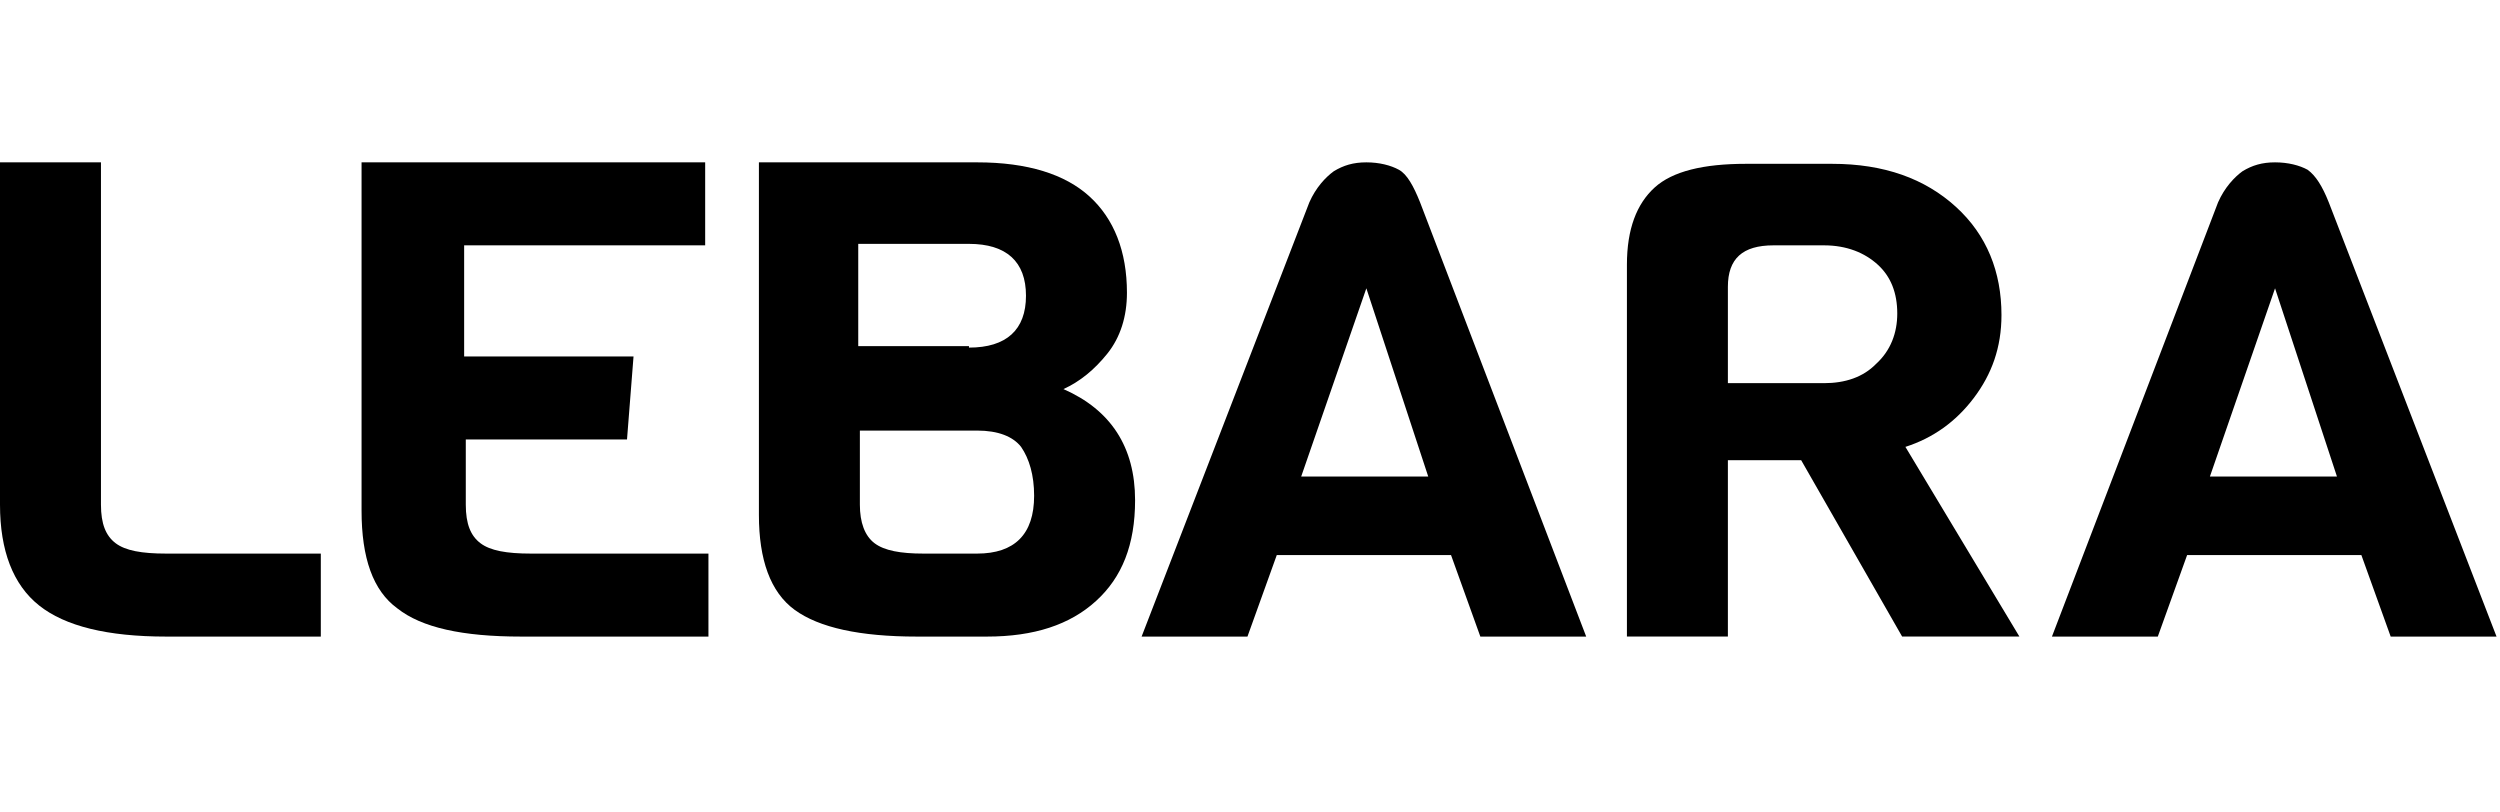 <svg xmlns="http://www.w3.org/2000/svg" width="117" height="38" viewBox="0 0 117 38" fill="none"><path d="M15.014 29.792H7.774C5.03 29.792 3.049 29.306 1.829 28.335C0.61 27.364 0 25.769 0 23.619V7.598H4.725V23.619C4.725 24.521 4.954 25.076 5.411 25.422C5.869 25.769 6.631 25.908 7.774 25.908H15.014V29.792Z" fill="#000"></path><path d="M33.002 29.792H24.39C21.646 29.792 19.741 29.375 18.598 28.474C17.454 27.642 16.921 26.116 16.921 23.897V7.598H33.002V11.482H21.722V16.684H29.649L29.344 20.568H21.799V23.619C21.799 24.521 22.027 25.076 22.485 25.422C22.942 25.769 23.704 25.908 24.847 25.908H33.155V29.792H33.002Z" fill="#000"></path><path d="M53.122 23.411C53.122 25.492 52.513 27.017 51.293 28.127C50.074 29.237 48.397 29.792 46.187 29.792H42.91C40.242 29.792 38.337 29.375 37.193 28.543C36.05 27.711 35.517 26.185 35.517 24.105V7.598H45.729C48.092 7.598 49.845 8.153 50.988 9.194C52.132 10.234 52.741 11.76 52.741 13.701C52.741 14.811 52.436 15.782 51.827 16.545C51.217 17.308 50.531 17.863 49.769 18.209C51.979 19.18 53.122 20.914 53.122 23.411ZM45.348 16.268C47.101 16.268 48.016 15.435 48.016 13.84C48.016 12.245 47.101 11.413 45.348 11.413H40.166V16.198H45.348V16.268ZM48.397 23.203C48.397 22.232 48.168 21.469 47.787 20.914C47.406 20.429 46.72 20.151 45.729 20.151H40.242V23.619C40.242 24.451 40.471 25.076 40.928 25.422C41.385 25.769 42.147 25.908 43.214 25.908H45.729C47.482 25.908 48.397 25.006 48.397 23.203Z" fill="#000"></path><path d="M74.234 29.792H69.28L67.908 25.977H59.753L58.381 29.792H53.427L61.277 9.471C61.582 8.777 62.039 8.292 62.42 8.015C62.878 7.737 63.335 7.598 63.945 7.598C64.554 7.598 65.088 7.737 65.469 7.945C65.85 8.153 66.155 8.708 66.46 9.471L74.234 29.792ZM66.841 22.301L63.945 13.493L60.896 22.301H66.841Z" fill="#000"></path><path d="M94.508 29.791H89.02L84.295 21.538H80.865V29.791H76.14V12.384C76.14 10.719 76.597 9.54 77.436 8.777C78.274 8.014 79.722 7.667 81.704 7.667H85.743C88.182 7.667 90.087 8.361 91.535 9.679C92.984 10.996 93.669 12.73 93.669 14.742C93.669 16.267 93.212 17.516 92.374 18.625C91.535 19.735 90.469 20.498 89.173 20.914L94.508 29.791ZM87.801 17.03C88.487 16.406 88.792 15.574 88.792 14.672C88.792 13.701 88.487 12.938 87.877 12.384C87.267 11.829 86.429 11.482 85.362 11.482H82.999C81.551 11.482 80.865 12.106 80.865 13.424V17.932H85.362C86.353 17.932 87.191 17.654 87.801 17.03Z" fill="#000"></path><path d="M116.838 29.792H111.884L110.512 25.977H102.357L100.985 29.792H96.031L103.805 9.471C104.11 8.777 104.567 8.292 104.948 8.015C105.405 7.737 105.863 7.598 106.472 7.598C107.082 7.598 107.616 7.737 107.997 7.945C108.378 8.223 108.683 8.708 108.987 9.471L116.838 29.792ZM109.369 22.301L106.472 13.493L103.424 22.301H109.369Z" fill="#000"></path></svg>